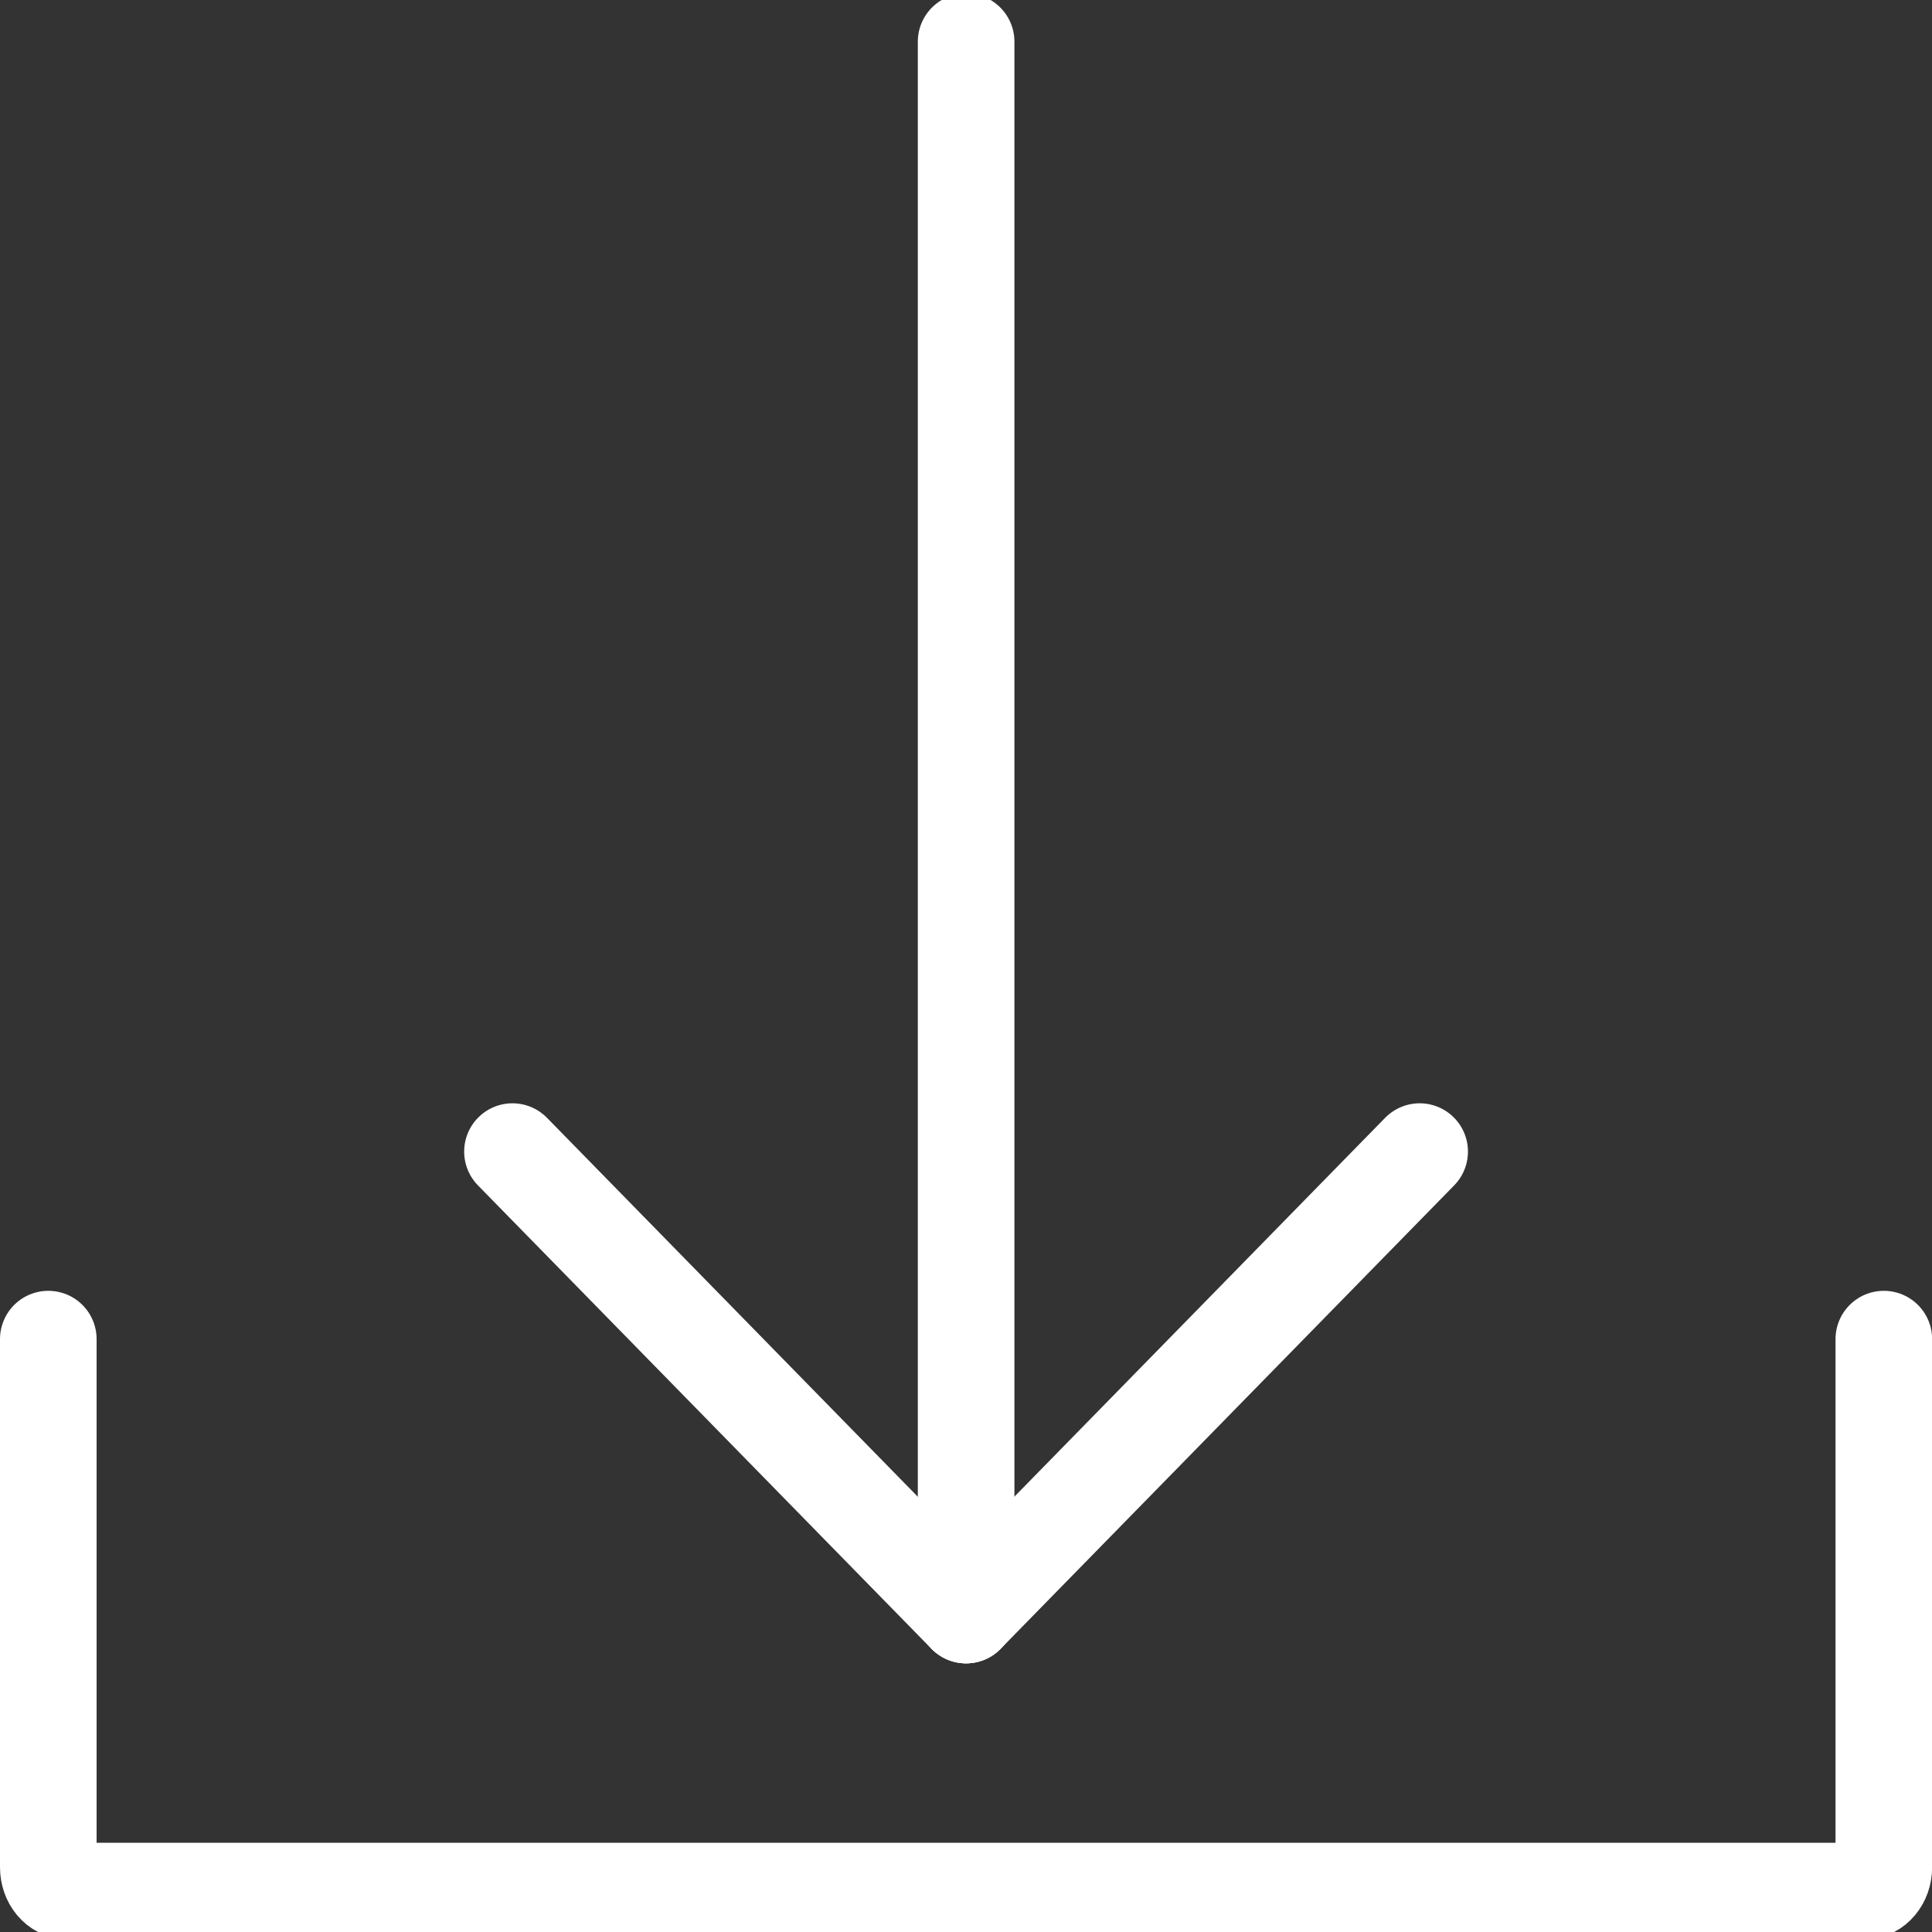 <?xml version="1.0" encoding="UTF-8"?> <svg xmlns="http://www.w3.org/2000/svg" width="16" height="16" viewBox="0 0 16 16" fill="none"><rect x="0" y="0" width="16" height="16" fill="#333333" stroke="none"/> <g clip-path="url(#clip0)"> <path d="M15.601 11.09L15.601 15.464C15.601 15.573 15.528 15.661 15.438 15.661H0.564C0.473 15.661 0.4 15.573 0.4 15.464V11.09" stroke="white" stroke-width="0.8" stroke-miterlimit="6.2" stroke-linecap="round" stroke-linejoin="round"></path> <path d="M8.001 0.345V13.375" stroke="white" stroke-width="0.8" stroke-linecap="round" stroke-linejoin="round"></path> <path d="M8 13.375L4.244 9.537" stroke="white" stroke-width="0.8" stroke-linecap="round" stroke-linejoin="round"></path> <path d="M8.001 13.375L11.757 9.537" stroke="white" stroke-width="0.8" stroke-linecap="round" stroke-linejoin="round"></path> </g> <defs> <clipPath id="clip0"> <rect width="16" height="16" fill="white"></rect> </clipPath> </defs> </svg> 